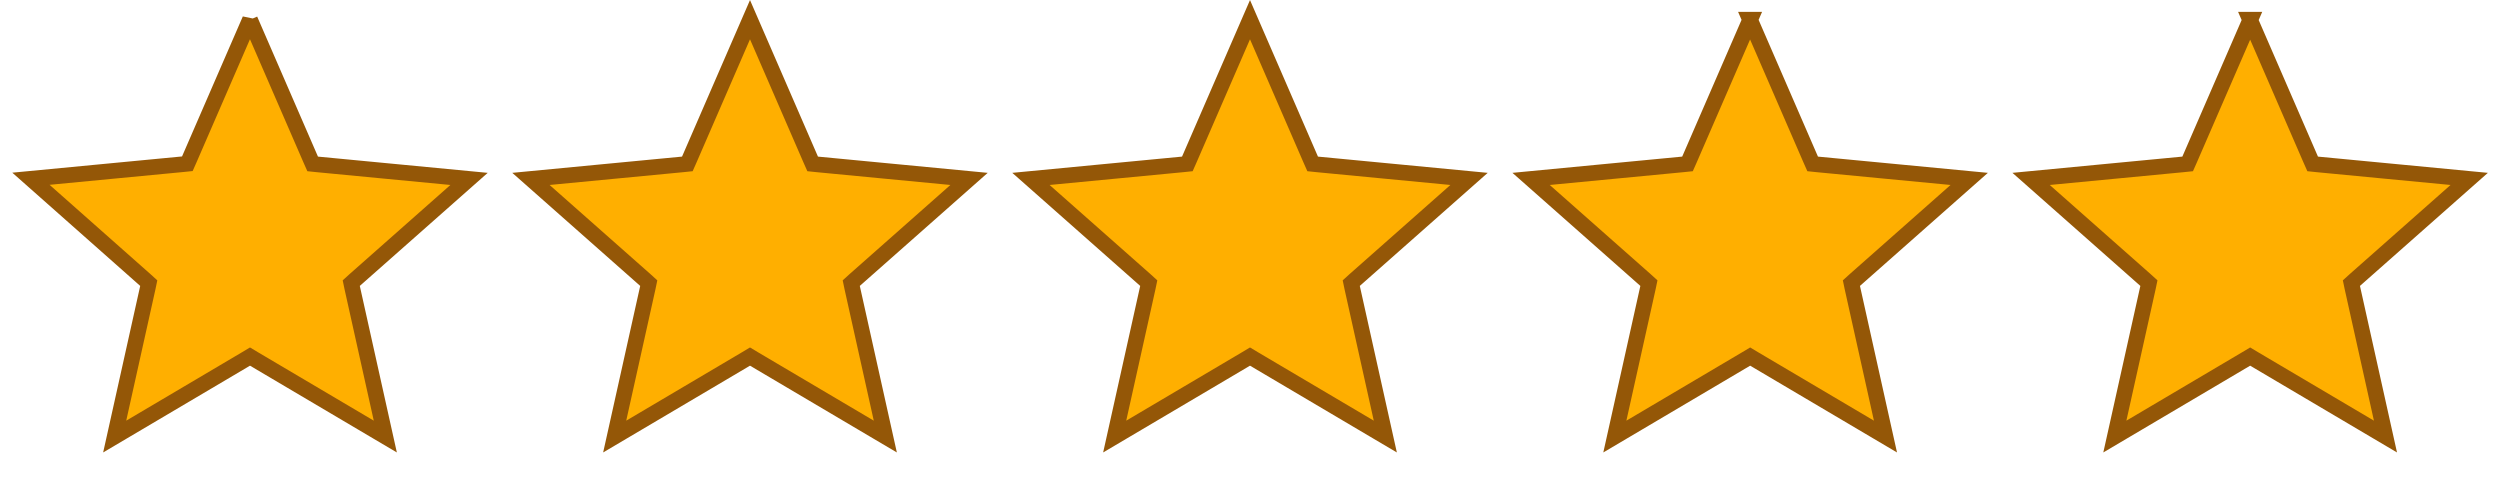 <?xml version="1.0" encoding="UTF-8"?><svg id="a" xmlns="http://www.w3.org/2000/svg" width="160" height="32" viewBox="0 0 160 32"><path d="m16,1.26l3.89,8.96.12.27.29.03,9.72.93-7.32,6.47-.22.2.06.29,2.12,9.53-8.41-4.97-.25-.15-.25.15-8.41,4.97,2.12-9.53.06-.29-.22-.2L1.98,11.44l9.72-.93.29-.03.12-.27,3.89-8.96Z" fill="#ffaf00" stroke="#945707"/><path d="m48,1.26l3.89,8.96.12.27.29.03,9.72.93-7.32,6.47-.22.2.06.29,2.12,9.53-8.41-4.97-.25-.15-.25.15-8.41,4.97,2.12-9.53.06-.29-.22-.2-7.32-6.47,9.72-.93.29-.03.12-.27,3.89-8.96Z" fill="#ffaf00" stroke="#945707"/><path d="m80,1.26l3.89,8.96.12.27.29.03,9.72.93-7.32,6.47-.22.2.06.29,2.12,9.53-8.41-4.97-.25-.15-.25.15-8.41,4.97,2.12-9.53.06-.29-.22-.2-7.32-6.47,9.72-.93.29-.03.12-.27,3.89-8.96Z" fill="#ffaf00" stroke="#945707"/><path d="m112,1.26l3.89,8.96.12.27.29.03,9.73.93-7.32,6.47-.22.2.06.29,2.12,9.53-8.41-4.97-.25-.15-.25.15-8.41,4.97,2.12-9.53.06-.29-.22-.2-7.32-6.47,9.72-.93.29-.03.12-.27,3.89-8.96Z" fill="#ffaf00" stroke="#945707"/><path d="m144,1.26l3.89,8.96.12.27.29.03,9.73.93-7.32,6.47-.22.2.06.29,2.12,9.53-8.41-4.97-.25-.15-.25.15-8.41,4.97,2.12-9.53.06-.29-.22-.2-7.32-6.47,9.73-.93.29-.03.12-.27,3.89-8.96Z" fill="#ffaf00" stroke="#945707"/></svg>